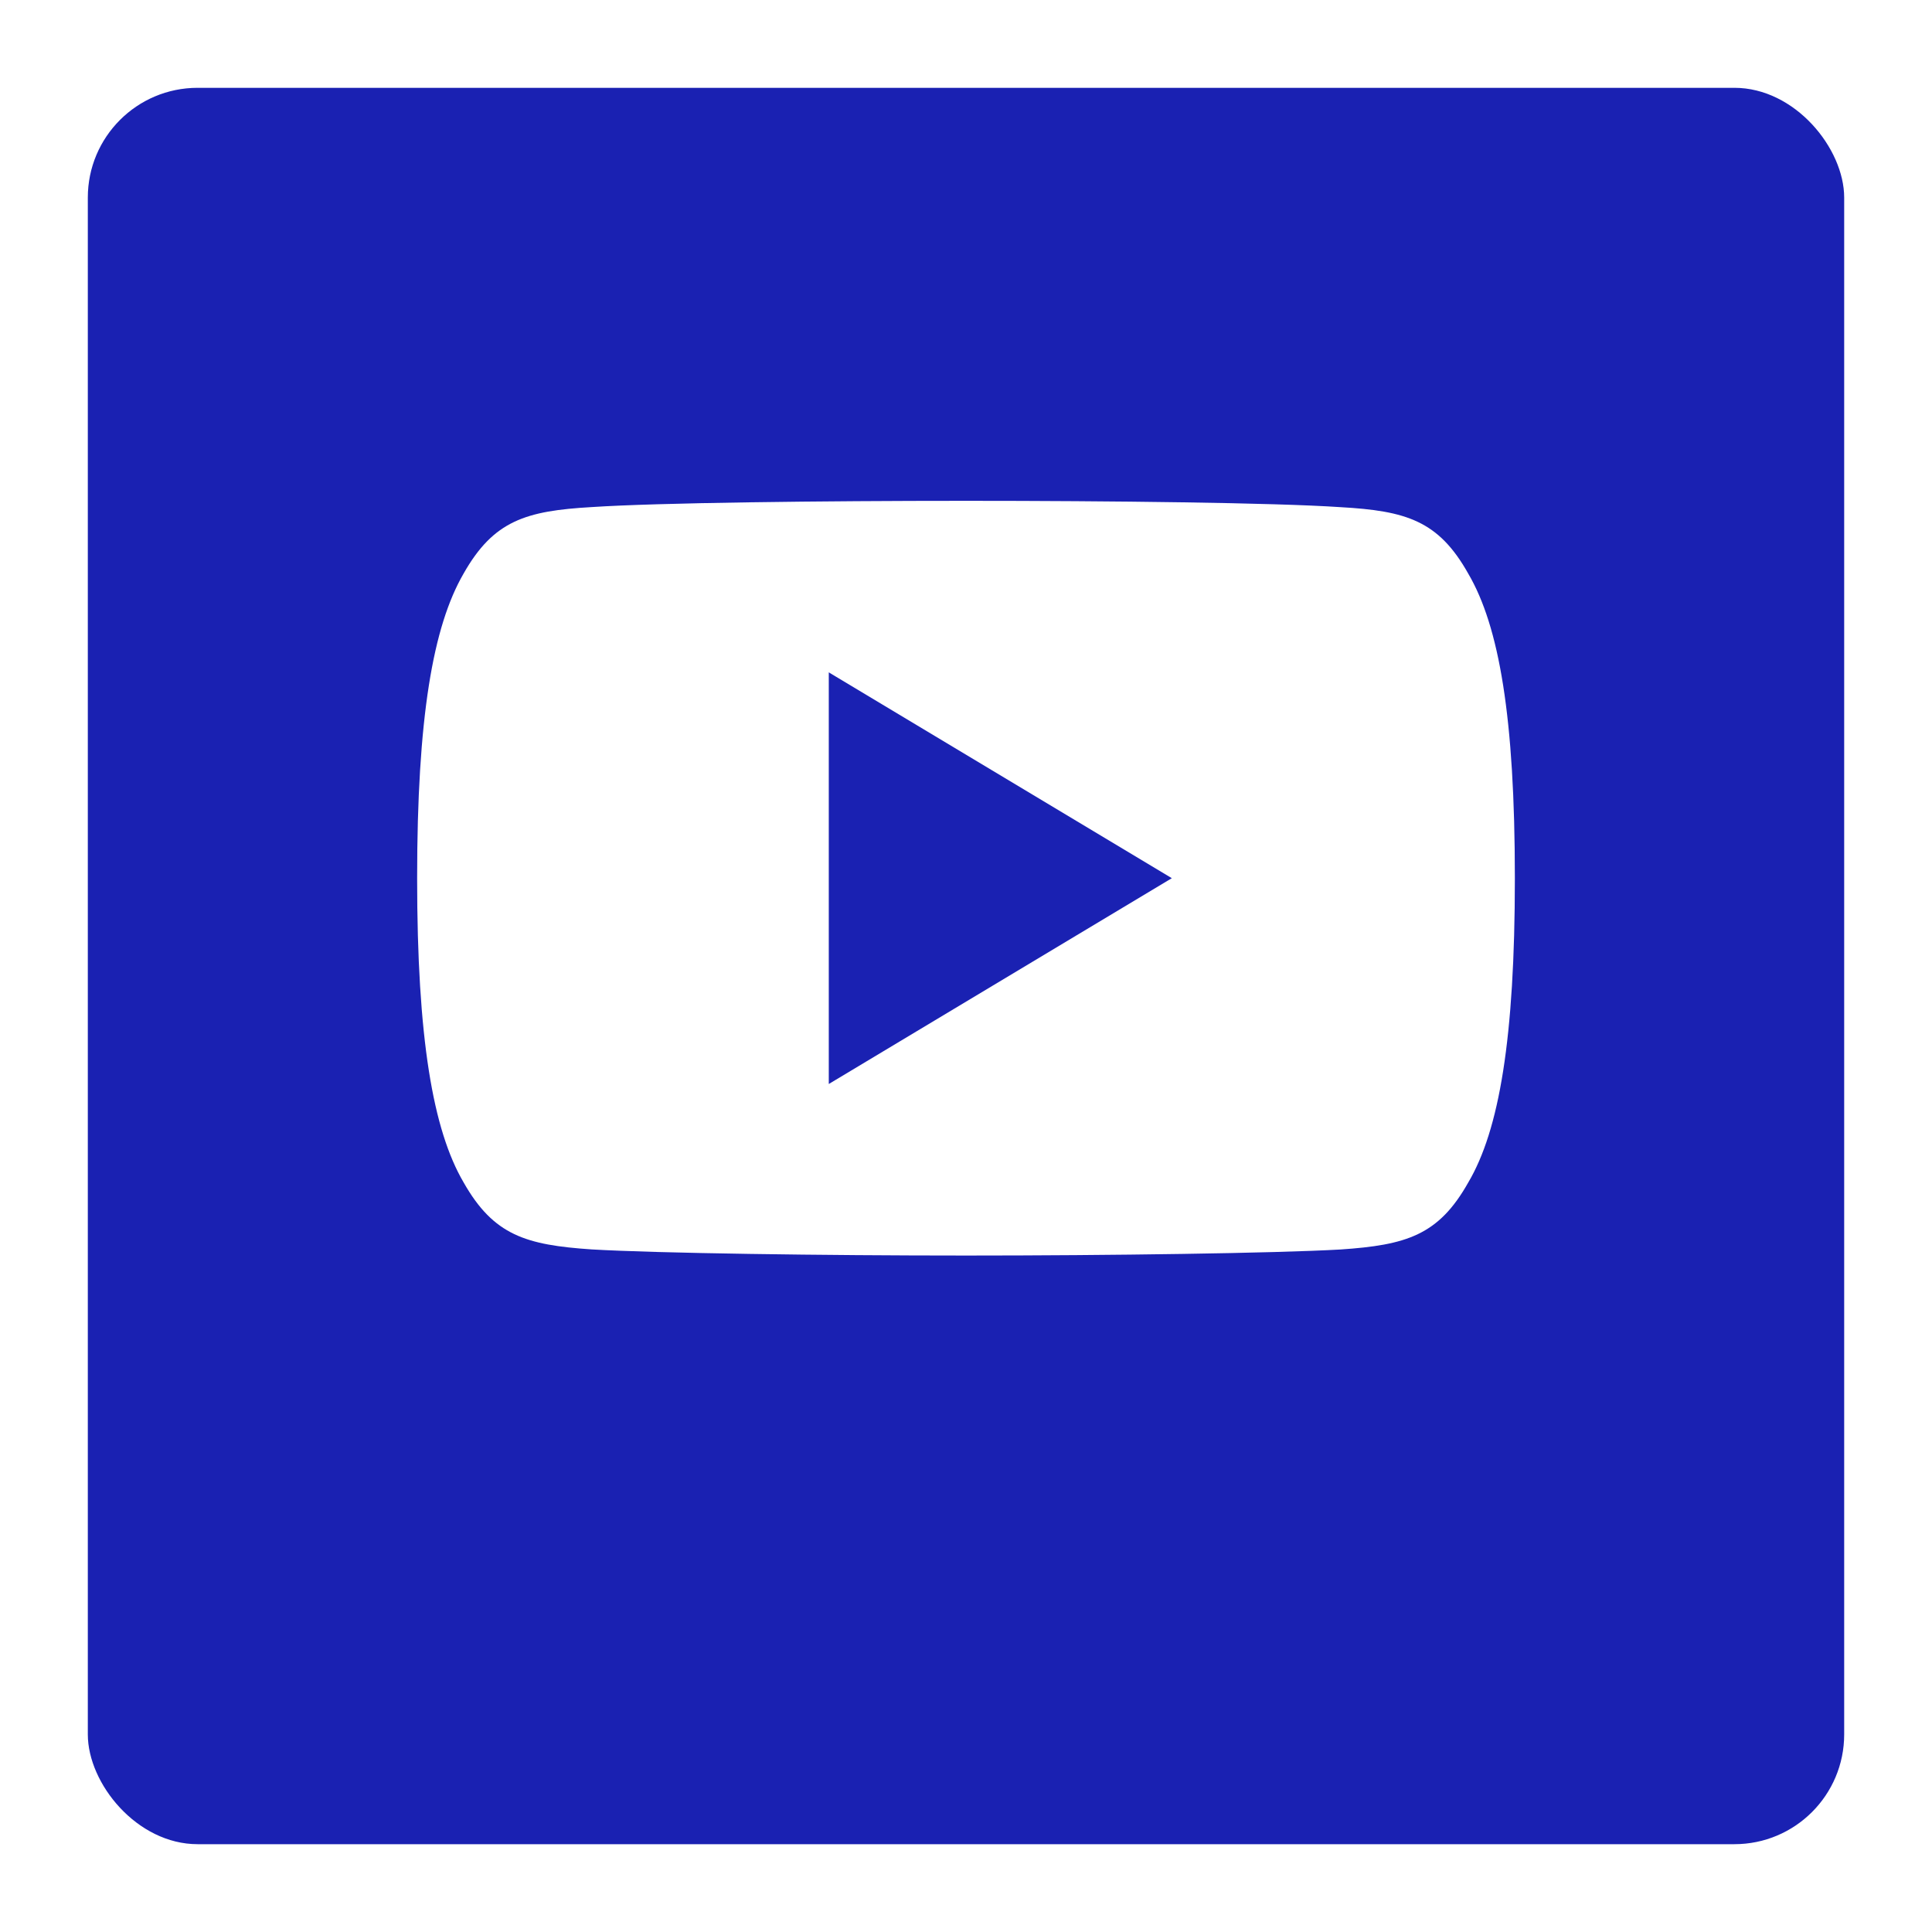<svg width="88" height="88" viewBox="0 0 88 88" fill="none" xmlns="http://www.w3.org/2000/svg">
<g filter="url(#filter0_d_162_319)">
<rect x="4" width="80" height="80" rx="5" fill="#1A21B2"/>
</g>
<path d="M66.875 26.125C65.519 23.712 64.047 23.269 61.05 23.1C58.056 22.897 50.528 22.812 44.006 22.812C37.472 22.812 29.941 22.897 26.95 23.097C23.959 23.269 22.484 23.709 21.116 26.125C19.719 28.534 19 32.684 19 39.991C19 39.997 19 40 19 40C19 40.006 19 40.009 19 40.009V40.016C19 47.291 19.719 51.472 21.116 53.856C22.484 56.269 23.956 56.706 26.947 56.909C29.941 57.084 37.472 57.188 44.006 57.188C50.528 57.188 58.056 57.084 61.053 56.913C64.05 56.709 65.522 56.272 66.878 53.859C68.287 51.475 69 47.294 69 40.019C69 40.019 69 40.009 69 40.003C69 40.003 69 39.997 69 39.994C69 32.684 68.287 28.534 66.875 26.125ZM37.75 49.375V30.625L53.375 40L37.75 49.375Z" fill="white"/>
<defs>
<filter id="filter0_d_162_319" x="0" y="0" width="88" height="88" filterUnits="userSpaceOnUse" color-interpolation-filters="sRGB">
<feFlood flood-opacity="0" result="BackgroundImageFix"/>
<feColorMatrix in="SourceAlpha" type="matrix" values="0 0 0 0 0 0 0 0 0 0 0 0 0 0 0 0 0 0 127 0" result="hardAlpha"/>
<feOffset dy="4"/>
<feGaussianBlur stdDeviation="2"/>
<feComposite in2="hardAlpha" operator="out"/>
<feColorMatrix type="matrix" values="0 0 0 0 0 0 0 0 0 0 0 0 0 0 0 0 0 0 0.25 0"/>
<feBlend mode="normal" in2="BackgroundImageFix" result="effect1_dropShadow_162_319"/>
<feBlend mode="normal" in="SourceGraphic" in2="effect1_dropShadow_162_319" result="shape"/>
</filter>
</defs>
</svg>
